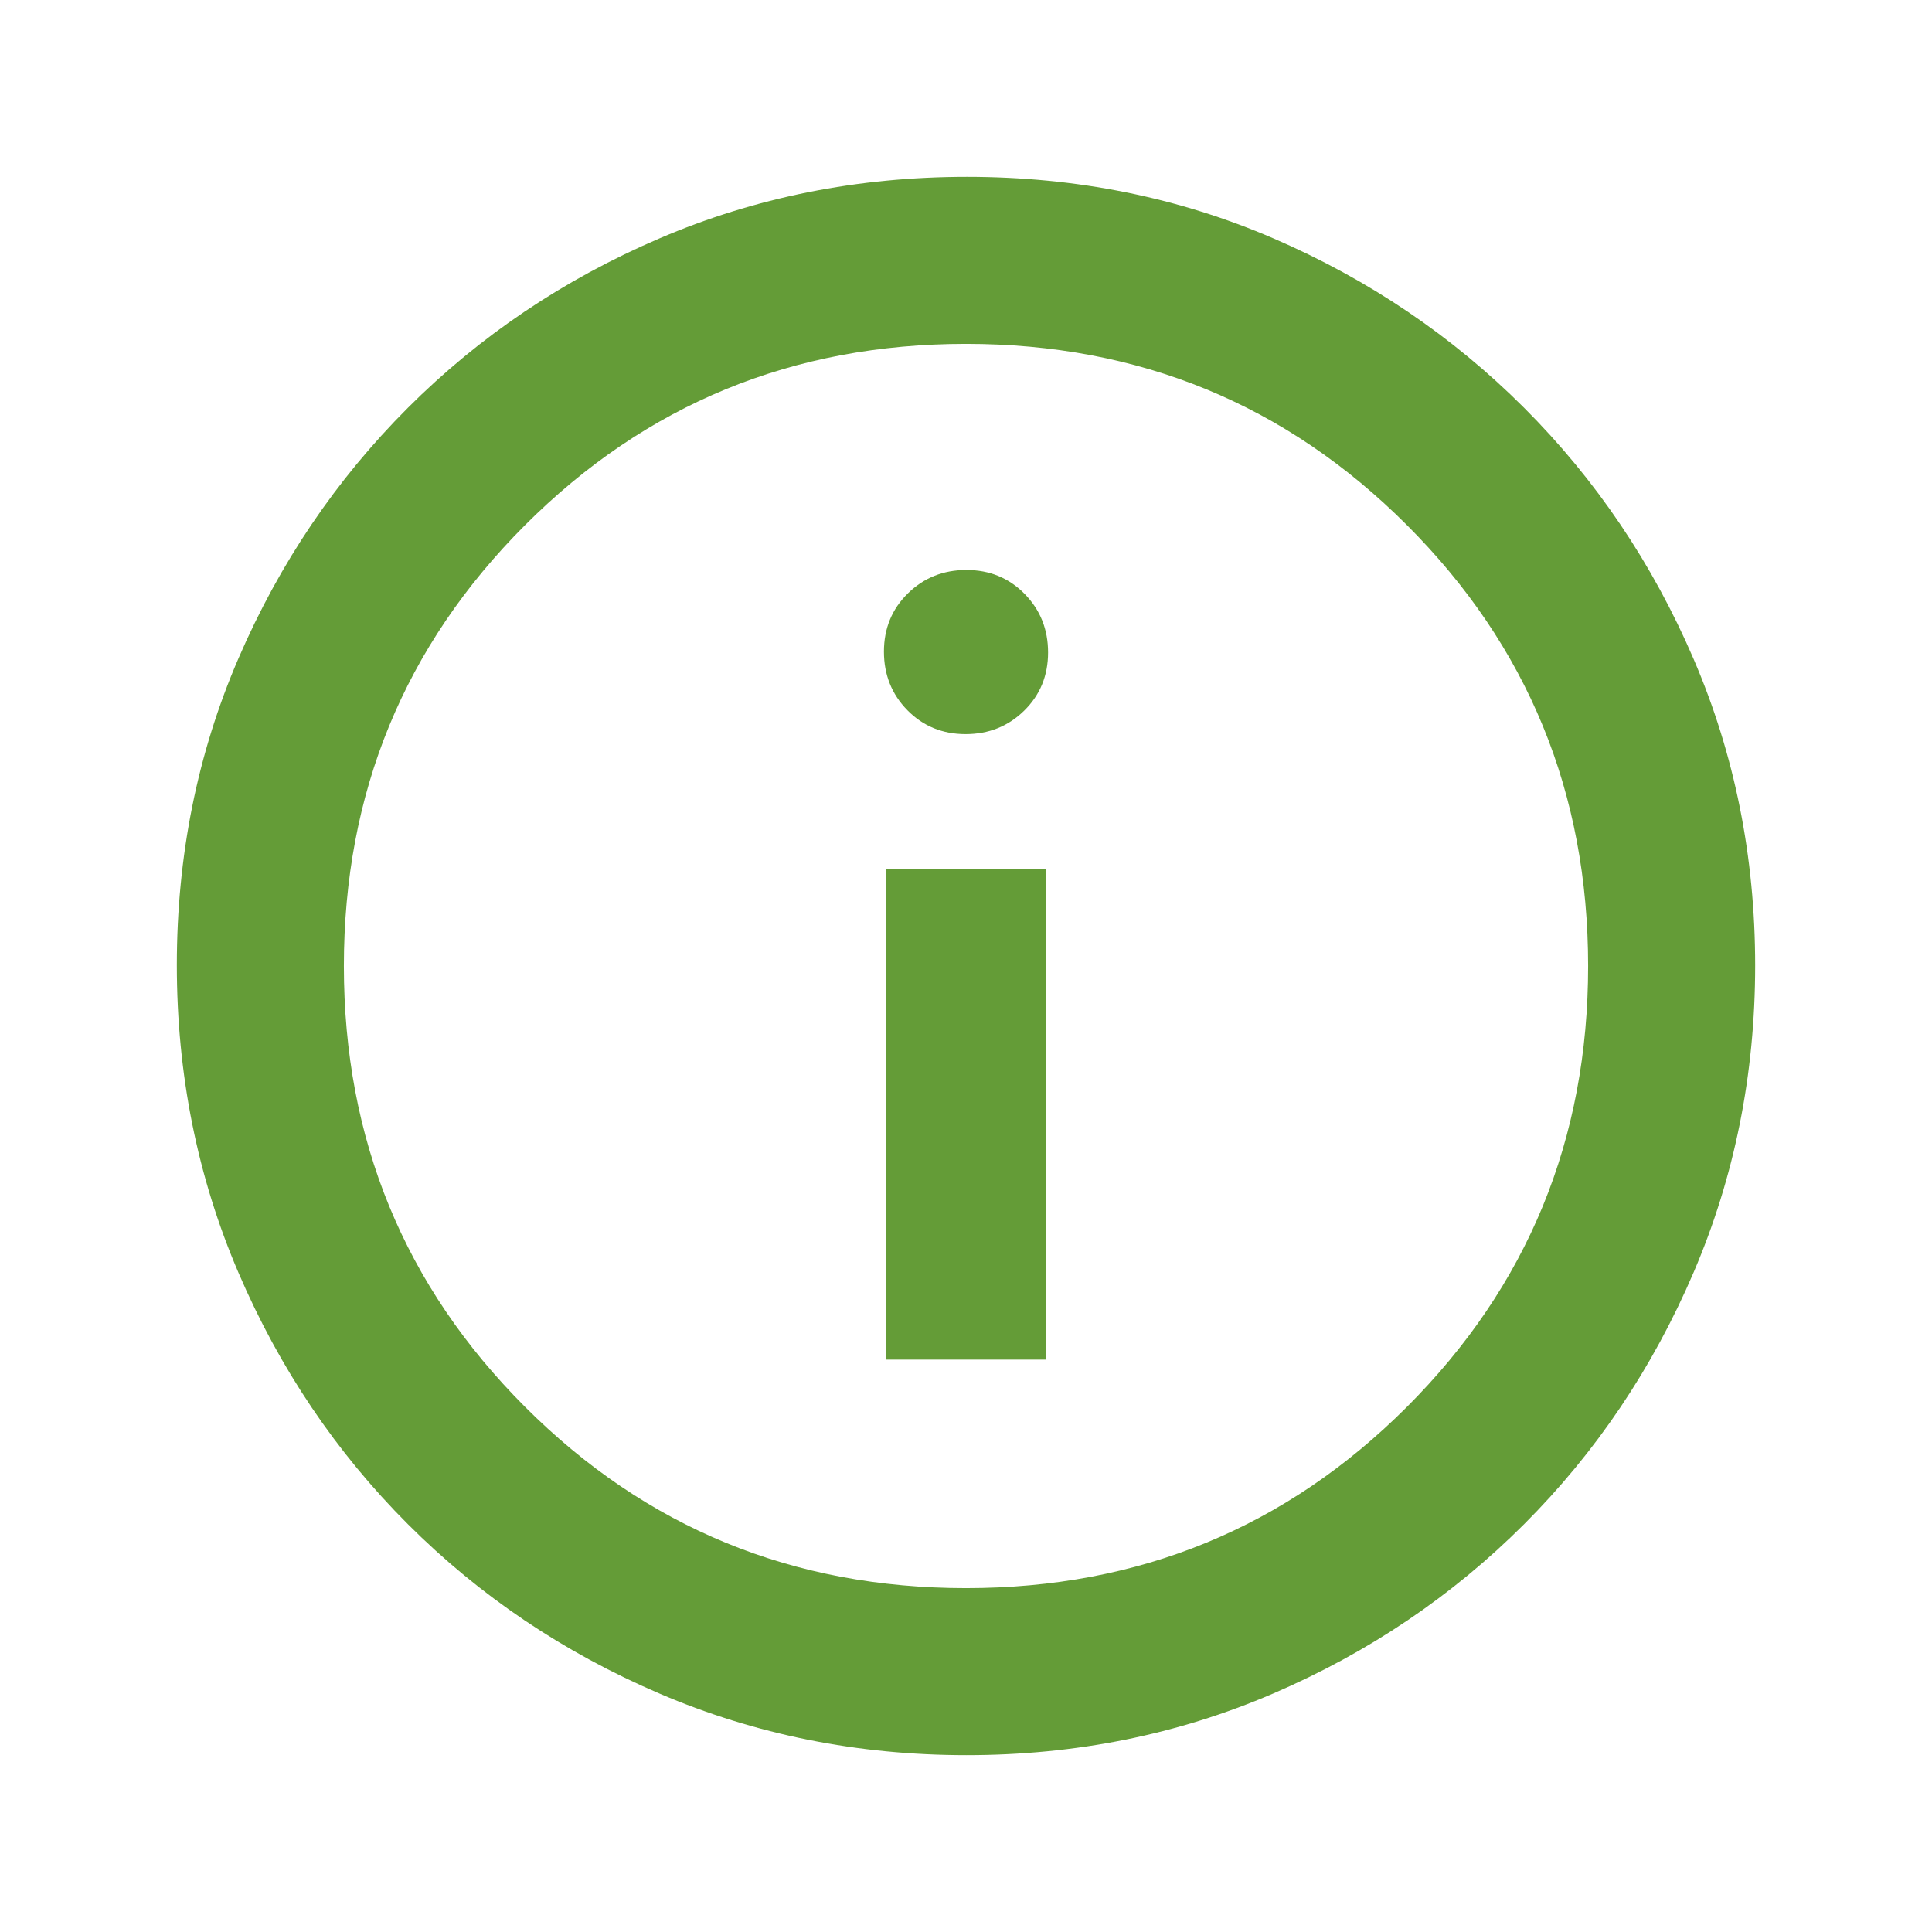 <svg xmlns="http://www.w3.org/2000/svg" height="20px" viewBox="0 -960 960 960" width="20px" fill="#649c37"><path d="M440.41-284.41h79.18V-528h-79.18v243.59Zm39.38-310.81q17.24 0 29.12-11.66 11.87-11.67 11.87-28.91 0-17.24-11.66-29.12-11.67-11.87-28.91-11.87-17.24 0-29.12 11.66-11.87 11.67-11.87 28.91 0 17.24 11.66 29.12 11.67 11.87 28.91 11.87Zm.49 507.35q-81.19 0-152.62-30.62-71.44-30.62-125-84.17-53.55-53.56-84.17-124.95Q87.87-399 87.87-480.46q0-81.45 30.62-152.38 30.62-70.94 84.17-124.5 53.56-53.55 124.95-84.17 71.39-30.62 152.85-30.62 81.45 0 152.38 30.62 70.94 30.62 124.5 84.17 53.55 53.56 84.17 124.72 30.62 71.16 30.62 152.34 0 81.19-30.62 152.62-30.62 71.44-84.17 125-53.56 53.55-124.72 84.17-71.16 30.62-152.34 30.62Zm-.28-83q129.04 0 219.09-90.04 90.04-90.05 90.04-219.09 0-129.04-90.04-219.09-90.05-90.04-219.09-90.04-129.04 0-219.09 90.04-90.04 90.05-90.04 219.09 0 129.04 90.04 219.09 90.05 90.04 219.09 90.04ZM480-480Z"/></svg>